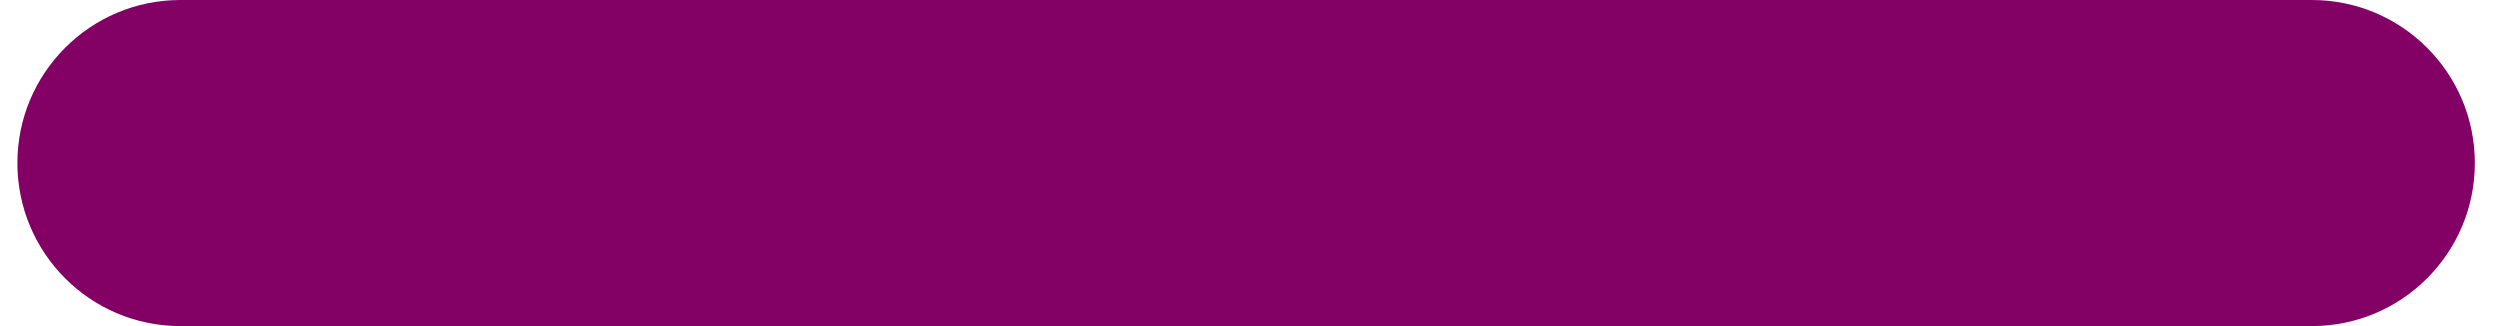 <svg width="46" height="6" viewBox="0 0 46 6" fill="none" xmlns="http://www.w3.org/2000/svg">
<g id="Union">
<path fill-rule="evenodd" clip-rule="evenodd" d="M2.32 3C2.32 2.448 2.768 2 3.32 2H42.537C43.089 2 43.537 2.448 43.537 3C43.537 3.552 43.089 4 42.537 4H3.32C2.768 4 2.32 3.552 2.32 3Z" fill="#830065"/>
<path d="M3.32 0C1.663 0 0.32 1.343 0.32 3H4.32C4.32 3.552 3.873 4 3.32 4V0ZM42.537 0H3.32V4H42.537V0ZM45.537 3C45.537 1.343 44.194 0 42.537 0V4C41.984 4 41.537 3.552 41.537 3H45.537ZM42.537 6C44.194 6 45.537 4.657 45.537 3H41.537C41.537 2.448 41.984 2 42.537 2V6ZM3.32 6H42.537V2H3.32V6ZM0.32 3C0.32 4.657 1.663 6 3.32 6V2C3.873 2 4.32 2.448 4.32 3H0.32Z" fill="#830065"/>
</g>
</svg>
